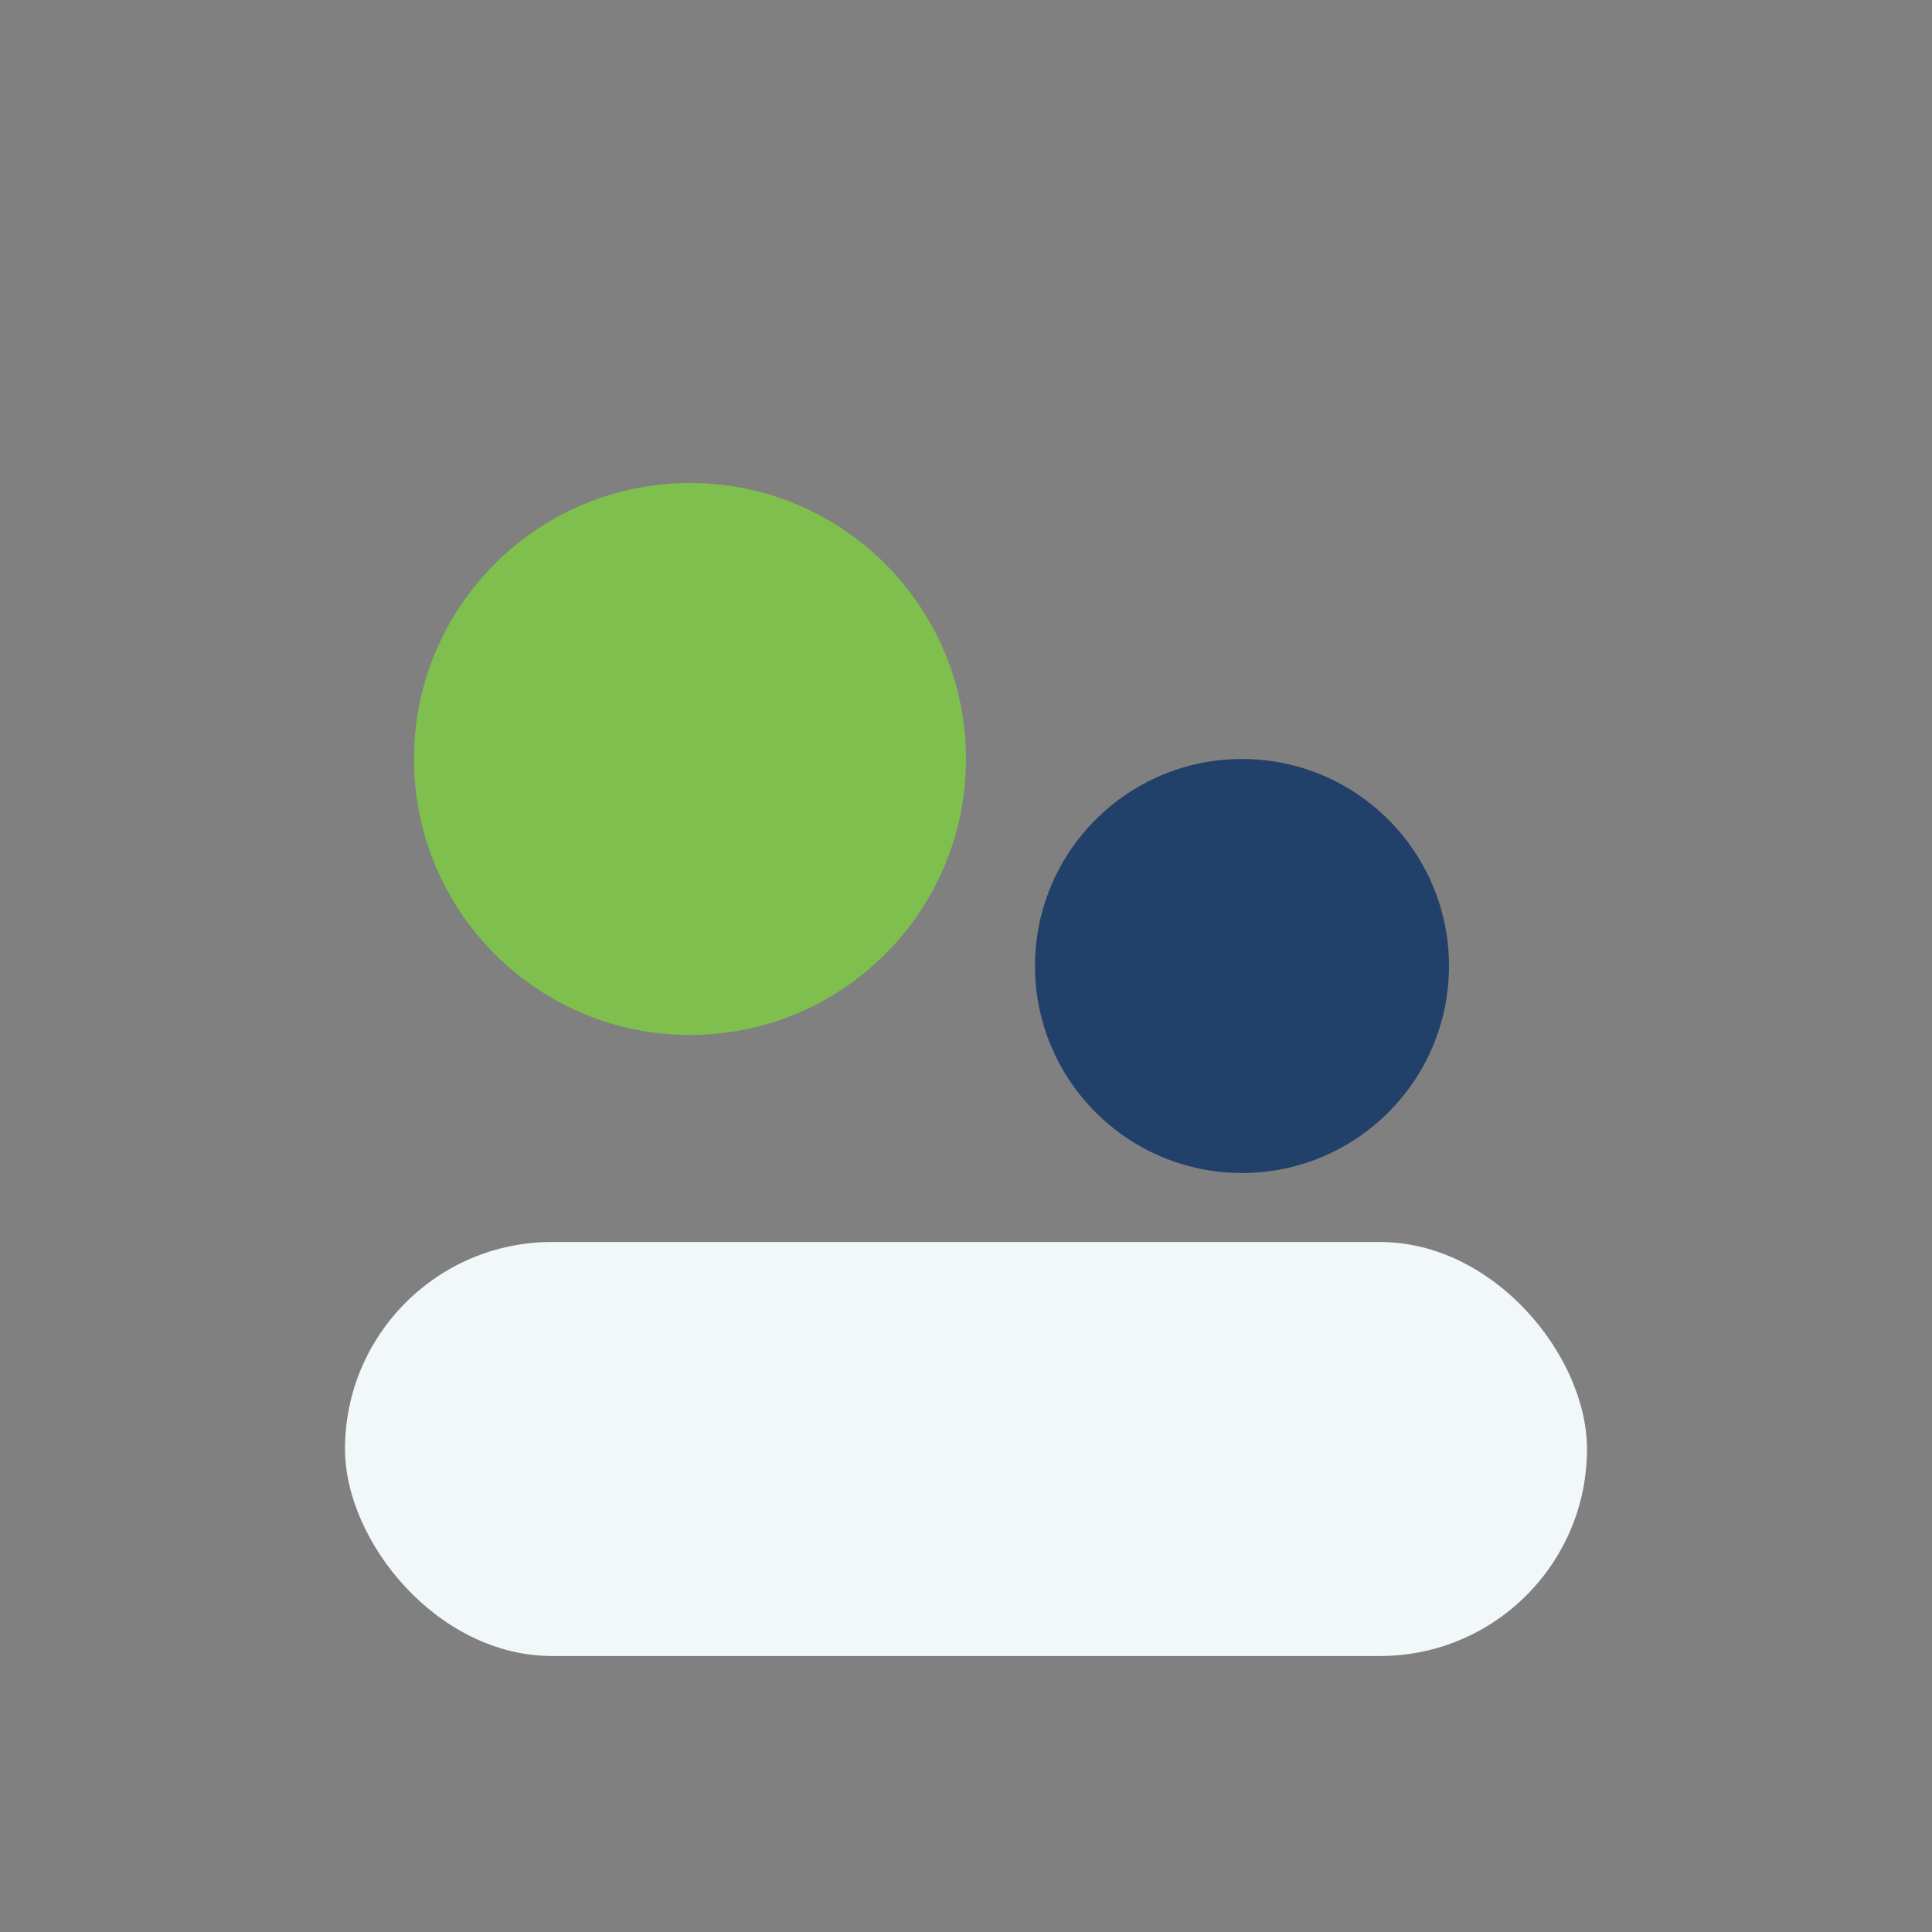 <?xml version="1.0" encoding="UTF-8"?>
<svg xmlns="http://www.w3.org/2000/svg" width="28" height="28" viewBox="0 0 28 28"><rect x="0" y="0" width="28" height="28" fill="#808080" stroke="none"/><circle cx="10" cy="11" r="4" fill="#7EBF4D"/><circle cx="18" cy="14" r="3" fill="#22416A"/><rect x="5" y="18" width="18" height="6" rx="3" fill="#F2F7FA"/></svg>